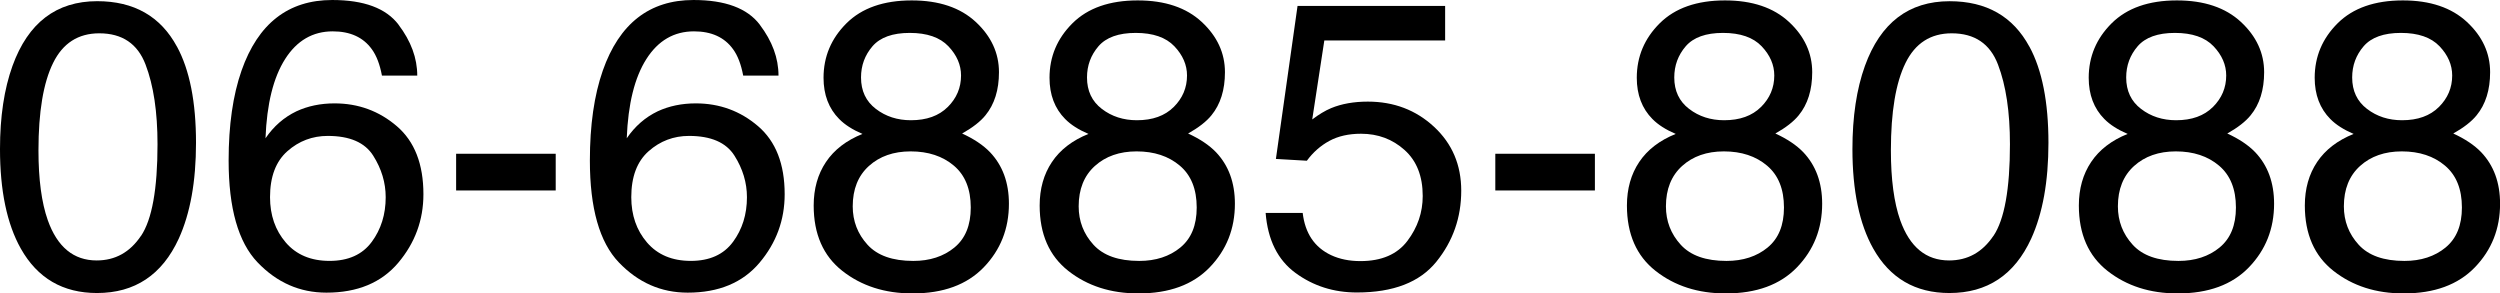 <?xml version="1.0" encoding="UTF-8"?><svg id="_レイヤー_2" xmlns="http://www.w3.org/2000/svg" viewBox="0 0 73.834 8.666"><defs><style>.cls-1{fill:#000;stroke-width:0px;}</style></defs><g id="_レイヤー_1-2"><g id="telNum"><path class="cls-1" d="M5.227,1.377c.375.691.562,1.639.562,2.842,0,1.141-.17,2.084-.51,2.83-.492,1.07-1.297,1.605-2.414,1.605-1.008,0-1.758-.438-2.25-1.312-.41-.73-.615-1.711-.615-2.941,0-.953.123-1.771.369-2.455C.83.672,1.664.035,2.871.035c1.086,0,1.871.447,2.355,1.342ZM4.165,6.967c.325-.484.487-1.387.487-2.707,0-.953-.117-1.737-.353-2.353-.234-.615-.69-.923-1.367-.923-.622,0-1.077.292-1.364.876-.288.584-.432,1.444-.432,2.581,0,.855.092,1.543.275,2.062.282.793.764,1.189,1.444,1.189.548,0,.984-.242,1.309-.727Z"/><path class="cls-1" d="M11.769.729c.369.486.554.987.554,1.503h-1.043c-.062-.332-.162-.592-.299-.779-.254-.352-.639-.527-1.154-.527-.59,0-1.059.272-1.406.817s-.541,1.325-.58,2.341c.242-.355.547-.621.914-.797.336-.156.711-.234,1.125-.234.703,0,1.316.225,1.84.674s.785,1.119.785,2.01c0,.762-.248,1.437-.744,2.024s-1.203.882-2.121.882c-.785,0-1.463-.298-2.033-.894s-.855-1.599-.855-3.009c0-1.043.127-1.928.381-2.654.488-1.391,1.381-2.086,2.678-2.086.938,0,1.591.243,1.96.729ZM10.978,7.146c.275-.373.413-.813.413-1.321,0-.43-.123-.839-.369-1.228s-.693-.583-1.342-.583c-.453,0-.851.15-1.192.451s-.513.754-.513,1.359c0,.531.155.978.466,1.339s.741.542,1.292.542c.555,0,.97-.187,1.245-.56Z"/><path class="cls-1" d="M13.471,4.541h2.941v1.084h-2.941v-1.084Z"/><path class="cls-1" d="M22.438.729c.369.486.554.987.554,1.503h-1.043c-.062-.332-.162-.592-.299-.779-.254-.352-.639-.527-1.154-.527-.59,0-1.059.272-1.406.817s-.541,1.325-.58,2.341c.242-.355.547-.621.914-.797.336-.156.711-.234,1.125-.234.703,0,1.316.225,1.84.674s.785,1.119.785,2.01c0,.762-.248,1.437-.744,2.024s-1.203.882-2.121.882c-.785,0-1.463-.298-2.033-.894s-.855-1.599-.855-3.009c0-1.043.127-1.928.381-2.654.488-1.391,1.381-2.086,2.678-2.086.938,0,1.591.243,1.96.729ZM21.647,7.146c.275-.373.413-.813.413-1.321,0-.43-.123-.839-.369-1.228s-.693-.583-1.342-.583c-.453,0-.851.15-1.192.451s-.513.754-.513,1.359c0,.531.155.978.466,1.339s.741.542,1.292.542c.555,0,.97-.187,1.245-.56Z"/><path class="cls-1" d="M24.785,3.516c-.309-.312-.463-.719-.463-1.219,0-.625.227-1.162.679-1.611.453-.449,1.095-.674,1.926-.674.804,0,1.434.212,1.891.636.456.424.685.919.685,1.485,0,.523-.133.947-.398,1.271-.148.184-.379.363-.69.539.349.16.623.344.823.551.372.391.559.898.559,1.523,0,.738-.248,1.364-.744,1.878s-1.197.771-2.104.771c-.816,0-1.507-.222-2.071-.665s-.847-1.087-.847-1.931c0-.496.121-.925.363-1.286s.602-.638,1.078-.829c-.293-.125-.521-.271-.686-.439ZM28.187,7.31c.322-.264.483-.657.483-1.181,0-.543-.166-.955-.498-1.236s-.758-.422-1.277-.422c-.504,0-.915.144-1.233.431s-.478.685-.478,1.192c0,.438.146.815.437,1.134s.741.478,1.351.478c.488,0,.894-.132,1.216-.396ZM27.991,3.16c.261-.26.392-.57.392-.931,0-.312-.125-.601-.374-.863-.25-.262-.63-.394-1.141-.394-.507,0-.873.132-1.1.394-.226.263-.339.57-.339.922,0,.396.146.705.438.928.292.224.638.335,1.035.335.464,0,.826-.13,1.088-.391Z"/><path class="cls-1" d="M31.459,3.516c-.309-.312-.463-.719-.463-1.219,0-.625.227-1.162.679-1.611.453-.449,1.095-.674,1.926-.674.804,0,1.434.212,1.891.636.456.424.685.919.685,1.485,0,.523-.133.947-.398,1.271-.148.184-.379.363-.69.539.349.16.623.344.823.551.372.391.559.898.559,1.523,0,.738-.248,1.364-.744,1.878s-1.197.771-2.104.771c-.816,0-1.507-.222-2.071-.665s-.847-1.087-.847-1.931c0-.496.121-.925.363-1.286s.602-.638,1.078-.829c-.293-.125-.521-.271-.686-.439ZM34.86,7.31c.322-.264.483-.657.483-1.181,0-.543-.166-.955-.498-1.236s-.758-.422-1.277-.422c-.504,0-.915.144-1.233.431s-.478.685-.478,1.192c0,.438.146.815.437,1.134s.741.478,1.351.478c.488,0,.894-.132,1.216-.396ZM34.665,3.16c.261-.26.392-.57.392-.931,0-.312-.125-.601-.374-.863-.25-.262-.63-.394-1.141-.394-.507,0-.873.132-1.1.394-.226.263-.339.57-.339.922,0,.396.146.705.438.928.292.224.638.335,1.035.335.464,0,.826-.13,1.088-.391Z"/><path class="cls-1" d="M38.473,6.287c.07.602.35,1.018.838,1.248.25.117.539.176.867.176.625,0,1.088-.199,1.389-.598s.451-.84.451-1.324c0-.586-.179-1.039-.536-1.359s-.786-.48-1.286-.48c-.363,0-.675.07-.935.211s-.481.336-.665.586l-.914-.053.639-4.518h4.359v1.02h-3.568l-.357,2.332c.195-.148.381-.26.557-.334.312-.129.674-.193,1.084-.193.77,0,1.422.248,1.957.744s.803,1.125.803,1.887c0,.793-.245,1.492-.735,2.098s-1.272.908-2.347.908c-.684,0-1.288-.192-1.813-.577s-.819-.976-.882-1.772h1.096Z"/><path class="cls-1" d="M44.162,4.541h2.941v1.084h-2.941v-1.084Z"/><path class="cls-1" d="M48.803,3.516c-.309-.312-.463-.719-.463-1.219,0-.625.227-1.162.679-1.611.453-.449,1.095-.674,1.926-.674.804,0,1.434.212,1.891.636.456.424.685.919.685,1.485,0,.523-.133.947-.398,1.271-.148.184-.379.363-.69.539.349.16.623.344.823.551.372.391.559.898.559,1.523,0,.738-.248,1.364-.744,1.878s-1.197.771-2.104.771c-.816,0-1.507-.222-2.071-.665s-.847-1.087-.847-1.931c0-.496.121-.925.363-1.286s.602-.638,1.078-.829c-.293-.125-.521-.271-.686-.439ZM52.204,7.31c.322-.264.483-.657.483-1.181,0-.543-.166-.955-.498-1.236s-.758-.422-1.277-.422c-.504,0-.915.144-1.233.431s-.478.685-.478,1.192c0,.438.146.815.437,1.134s.741.478,1.351.478c.488,0,.894-.132,1.216-.396ZM52.009,3.16c.261-.26.392-.57.392-.931,0-.312-.125-.601-.374-.863-.25-.262-.63-.394-1.141-.394-.507,0-.873.132-1.1.394-.226.263-.339.57-.339.922,0,.396.146.705.438.928.292.224.638.335,1.035.335.464,0,.826-.13,1.088-.391Z"/><path class="cls-1" d="M59.936,1.377c.375.691.562,1.639.562,2.842,0,1.141-.17,2.084-.51,2.83-.492,1.07-1.297,1.605-2.414,1.605-1.008,0-1.758-.438-2.25-1.312-.41-.73-.615-1.711-.615-2.941,0-.953.123-1.771.369-2.455.461-1.273,1.295-1.91,2.502-1.91,1.086,0,1.871.447,2.355,1.342ZM58.874,6.967c.325-.484.487-1.387.487-2.707,0-.953-.117-1.737-.353-2.353-.234-.615-.69-.923-1.367-.923-.622,0-1.077.292-1.364.876-.288.584-.432,1.444-.432,2.581,0,.855.092,1.543.275,2.062.282.793.764,1.189,1.444,1.189.548,0,.984-.242,1.309-.727Z"/><path class="cls-1" d="M62.15,3.516c-.309-.312-.463-.719-.463-1.219,0-.625.227-1.162.679-1.611.453-.449,1.095-.674,1.926-.674.804,0,1.434.212,1.891.636.456.424.685.919.685,1.485,0,.523-.133.947-.398,1.271-.148.184-.379.363-.69.539.349.16.623.344.823.551.372.391.559.898.559,1.523,0,.738-.248,1.364-.744,1.878s-1.197.771-2.104.771c-.816,0-1.507-.222-2.071-.665s-.847-1.087-.847-1.931c0-.496.121-.925.363-1.286s.602-.638,1.078-.829c-.293-.125-.521-.271-.686-.439ZM65.552,7.31c.322-.264.483-.657.483-1.181,0-.543-.166-.955-.498-1.236s-.758-.422-1.277-.422c-.504,0-.915.144-1.233.431s-.478.685-.478,1.192c0,.438.146.815.437,1.134s.741.478,1.351.478c.488,0,.894-.132,1.216-.396ZM65.356,3.16c.261-.26.392-.57.392-.931,0-.312-.125-.601-.374-.863-.25-.262-.63-.394-1.141-.394-.507,0-.873.132-1.1.394-.226.263-.339.57-.339.922,0,.396.146.705.438.928.292.224.638.335,1.035.335.464,0,.826-.13,1.088-.391Z"/><path class="cls-1" d="M68.824,3.516c-.309-.312-.463-.719-.463-1.219,0-.625.227-1.162.679-1.611.453-.449,1.095-.674,1.926-.674.804,0,1.434.212,1.891.636.456.424.685.919.685,1.485,0,.523-.133.947-.398,1.271-.148.184-.379.363-.69.539.349.16.623.344.823.551.372.391.559.898.559,1.523,0,.738-.248,1.364-.744,1.878s-1.197.771-2.104.771c-.816,0-1.507-.222-2.071-.665s-.847-1.087-.847-1.931c0-.496.121-.925.363-1.286s.602-.638,1.078-.829c-.293-.125-.521-.271-.686-.439ZM72.226,7.31c.322-.264.483-.657.483-1.181,0-.543-.166-.955-.498-1.236s-.758-.422-1.277-.422c-.504,0-.915.144-1.233.431s-.478.685-.478,1.192c0,.438.146.815.437,1.134s.741.478,1.351.478c.488,0,.894-.132,1.216-.396ZM72.03,3.16c.261-.26.392-.57.392-.931,0-.312-.125-.601-.374-.863-.25-.262-.63-.394-1.141-.394-.507,0-.873.132-1.1.394-.226.263-.339.57-.339.922,0,.396.146.705.438.928.292.224.638.335,1.035.335.464,0,.826-.13,1.088-.391Z"/></g></g></svg>